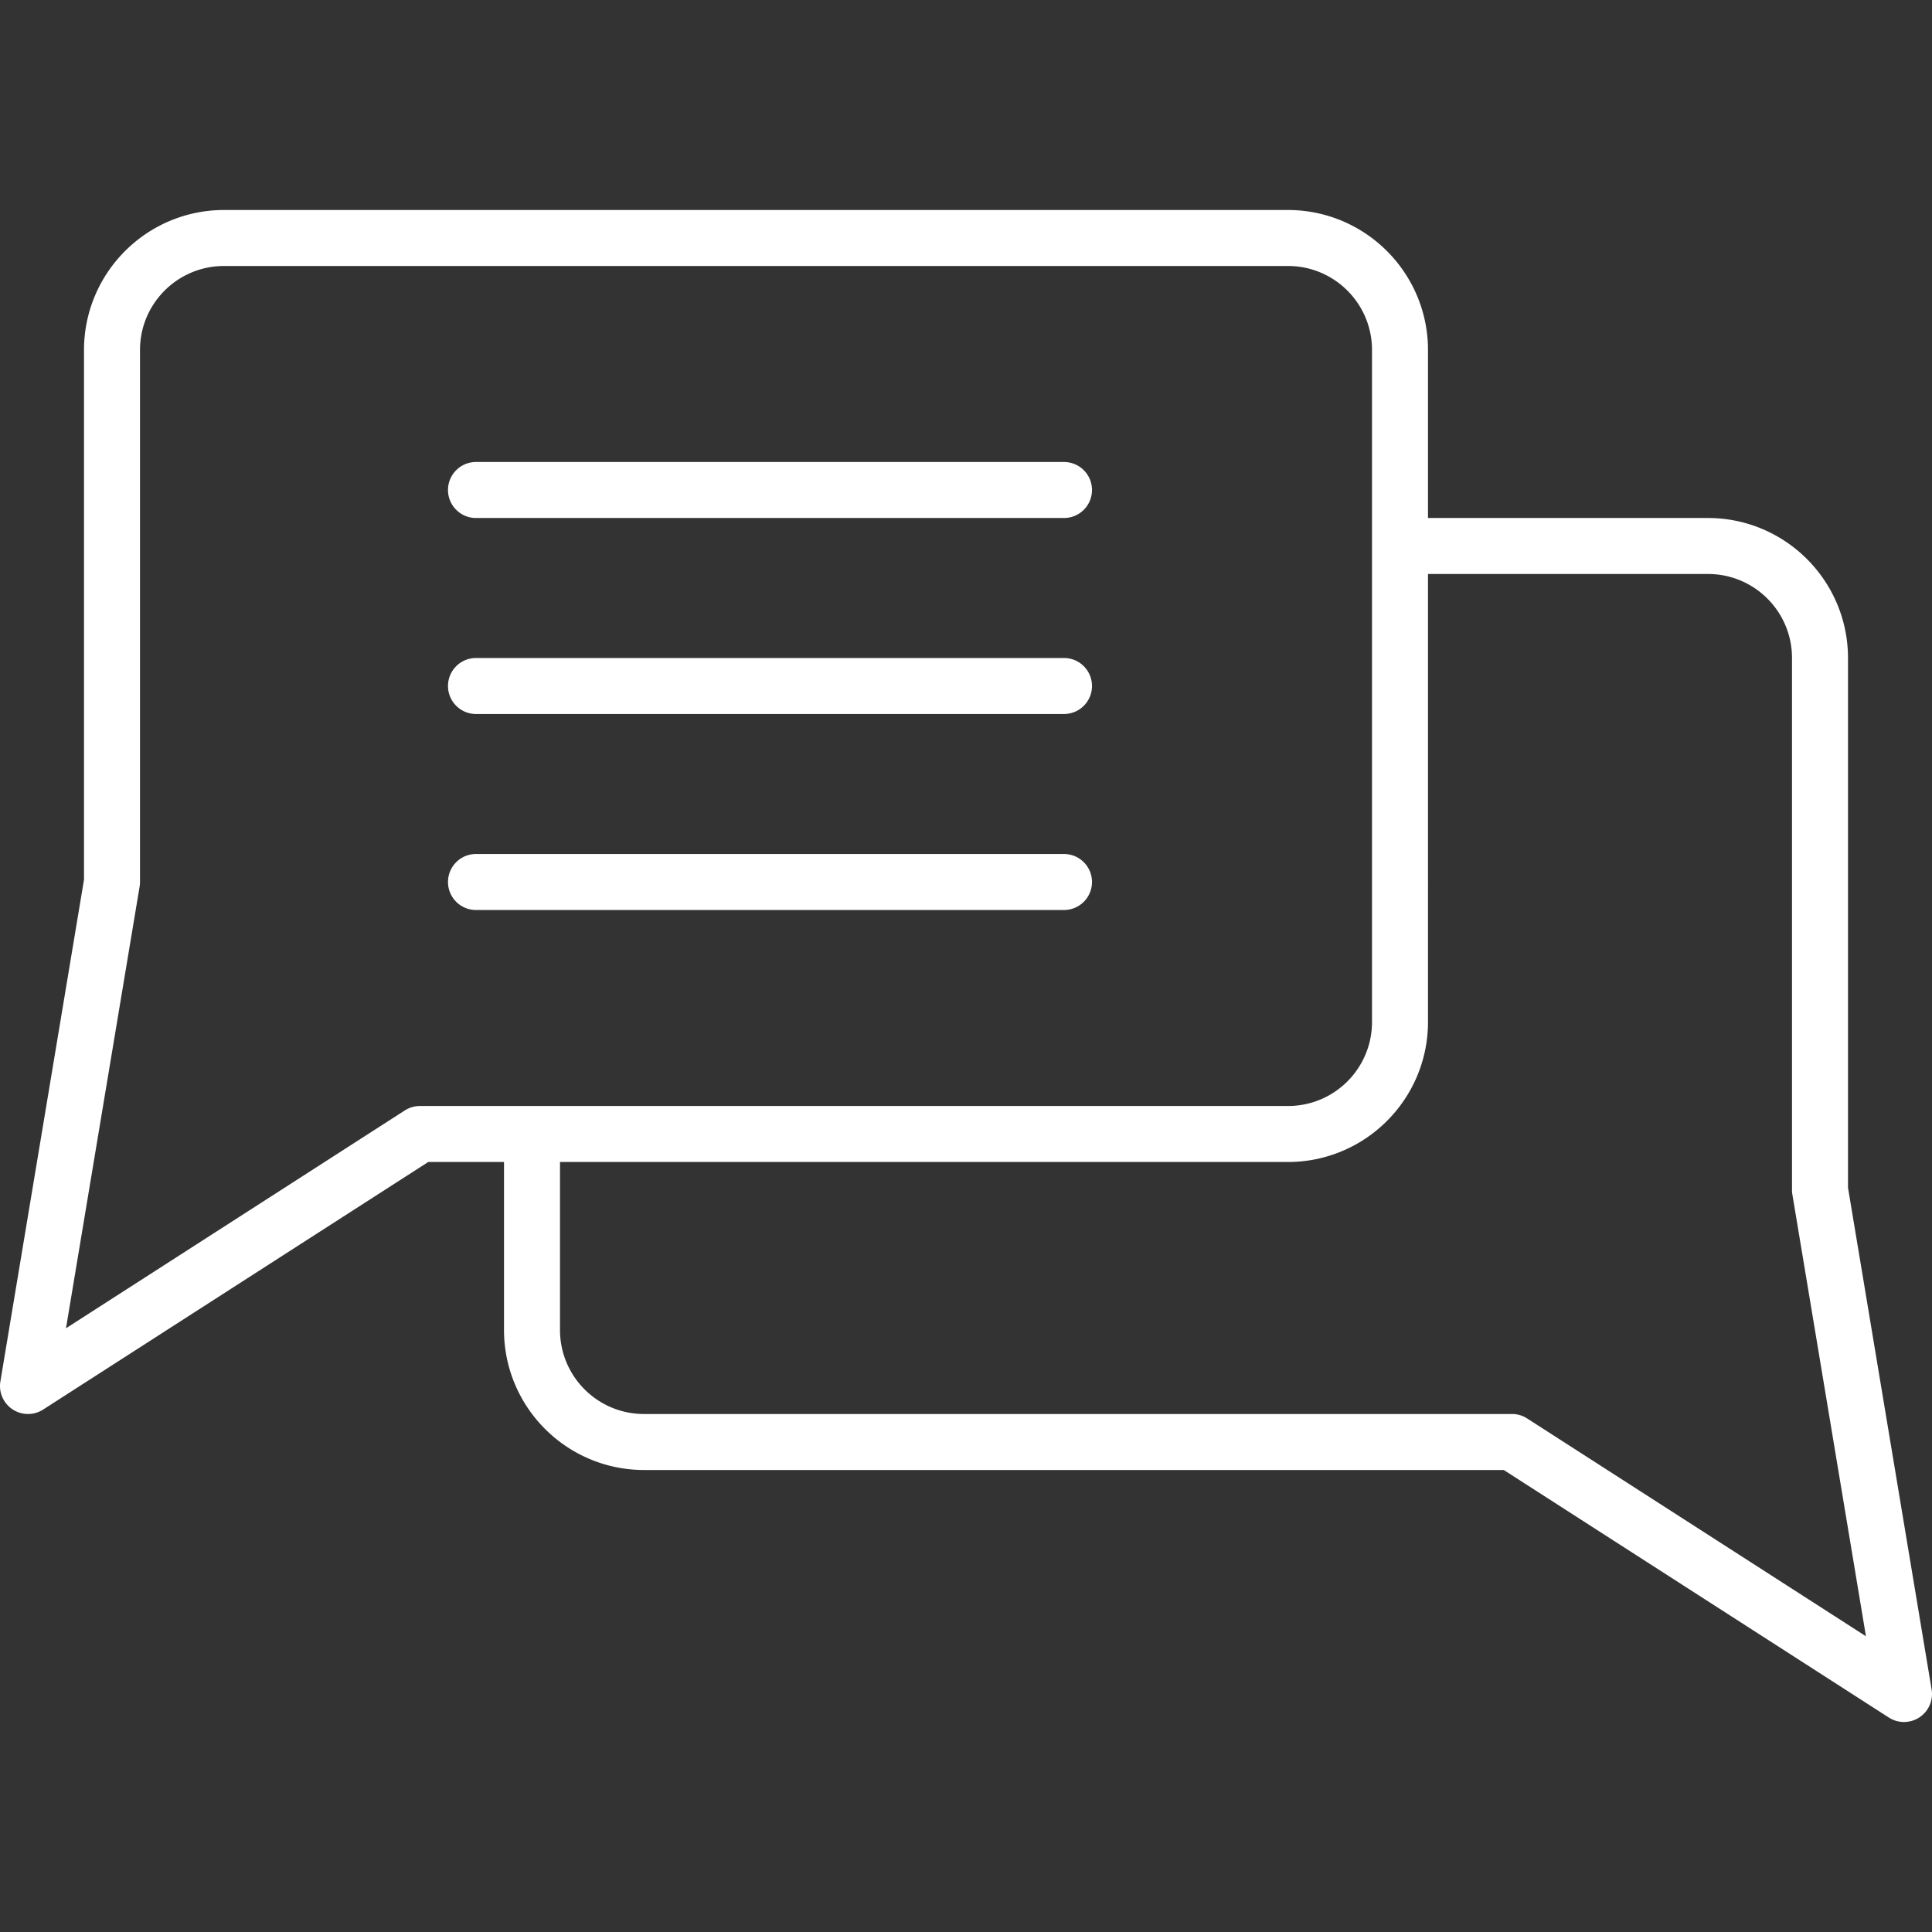 <svg xmlns="http://www.w3.org/2000/svg" version="1.1" xmlns:xlink="http://www.w3.org/1999/xlink" xmlns:svgjs="http://svgjs.com/svgjs" width="512" height="512" x="0" y="0" viewBox="0 0 511.999 511.999" style="enable-background:new 0 0 512 512" xml:space="preserve" class=""><rect x="0" y="0" width="511.999" height="511.999" fill="#333333" stroke="none"/><g><path d="M504.58 456.347a7.392 7.392 0 0 1-4.014-1.18l-102.051-65.603H170.667c-20.48-.022-37.079-16.621-37.101-37.101v-51.942h14.841v51.942c0 12.295 9.965 22.261 22.261 22.261h230.029c1.425 0 2.82.408 4.014 1.18l89.785 57.722-19.493-117.04a7.547 7.547 0 0 1-.104-1.224V174.376c0-12.295-9.965-22.261-22.261-22.261h-81.623v-14.841h81.623c20.48.022 37.079 16.621 37.101 37.101v140.37l22.157 132.957a7.42 7.42 0 0 1-7.316 8.645z" fill="#ffffff" data-original="#000000" opacity="1"></path><path d="M7.42 374.724a7.423 7.423 0 0 1-7.42-7.42c0-.408.037-.816.104-1.224l22.157-132.957V92.753c.022-20.48 16.621-37.079 37.101-37.101h281.971c20.48.022 37.079 16.621 37.101 37.101V270.84c-.022 20.48-16.621 37.079-37.101 37.101H113.486L11.435 373.544a7.398 7.398 0 0 1-4.015 1.18zM59.362 70.492c-12.295 0-22.261 9.965-22.261 22.261v140.986c0 .408-.037.816-.104 1.224L17.49 352.003l89.786-57.722a7.445 7.445 0 0 1 4.029-1.18h230.029c12.295 0 22.261-9.965 22.261-22.261V92.753c0-12.295-9.965-22.261-22.261-22.261z" fill="#ffffff" data-original="#000000" opacity="1"></path><path d="M281.971 137.275H126.145c-4.096 0-7.42-3.324-7.42-7.42s3.324-7.42 7.42-7.42h155.826a7.423 7.423 0 0 1 7.42 7.42 7.423 7.423 0 0 1-7.42 7.42zM281.971 189.217H126.145c-4.096 0-7.42-3.324-7.42-7.42s3.324-7.42 7.42-7.42h155.826a7.423 7.423 0 0 1 7.42 7.42 7.423 7.423 0 0 1-7.42 7.42zM281.971 241.159H126.145c-4.096 0-7.42-3.324-7.42-7.42s3.324-7.42 7.42-7.42h155.826a7.423 7.423 0 0 1 7.42 7.42 7.423 7.423 0 0 1-7.42 7.42z" fill="#ffffff" data-original="#000000" opacity="1"></path></g></svg>